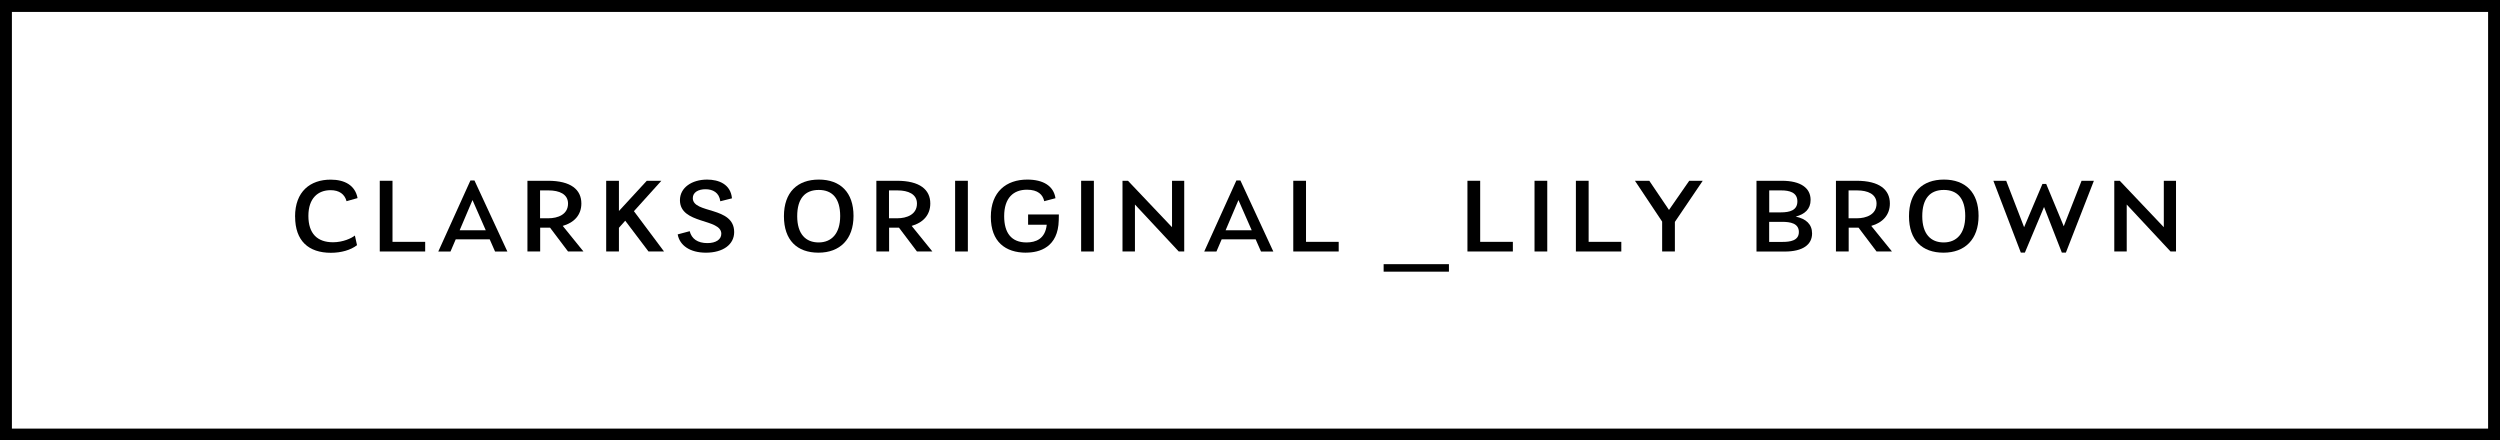 <?xml version="1.0" encoding="UTF-8"?>
<svg id="_レイヤー_2" data-name="レイヤー 2" xmlns="http://www.w3.org/2000/svg" viewBox="0 0 420 74">
  <g id="txt">
    <g>
      <path d="M418,2v70H2V2h416M420,0H0v74h420V0h0Z"/>
      <g>
        <path d="M49.57,36.39c0-4.23,2.56-6.21,5.98-6.21,2.36,0,4.12.95,4.52,3.1l-1.85.52c-.31-1.17-1.22-1.85-2.68-1.85-2.12,0-3.73,1.35-3.73,4.32s1.49,4.43,4.14,4.43c1.67,0,3.1-.67,3.67-1.13l.36,1.62c-1.08.83-2.67,1.28-4.39,1.28-3.75,0-6.01-2-6.01-6.07Z"/>
        <path d="M63.8,30.37h2.14v10.26h5.49v1.62h-7.63v-11.88Z"/>
        <path d="M79.03,30.32h.68l5.53,11.94h-2.07l-.9-2.05h-5.71l-.88,2.05h-2.05l5.4-11.94ZM81.61,38.69l-2.23-5.08-2.16,5.08h4.39Z"/>
        <path d="M88.59,30.37h3.48c3.84,0,5.6,1.49,5.6,3.82,0,1.93-1.22,3.22-3.13,3.76l3.48,4.3h-2.59l-3.02-4h-1.66v4h-2.14v-11.88ZM92.12,36.67c1.6,0,3.31-.63,3.31-2.47,0-1.6-1.49-2.21-3.24-2.21h-1.46v4.68h1.39Z"/>
        <path d="M101.84,30.37h2.14v5.08l4.68-5.08h2.45l-4.61,5.11,5.06,6.77h-2.61l-3.91-5.17-1.06,1.19v3.98h-2.14v-11.88Z"/>
        <path d="M113.84,39.38l2.03-.54c.32,1.28,1.33,2,2.97,2,1.44,0,2.34-.61,2.34-1.57,0-2.61-6.95-1.55-6.95-5.64,0-2.11,2-3.46,4.56-3.46,1.94,0,3.96.76,4.18,3.15l-1.96.49c-.18-1.46-1.26-2.02-2.48-2.02s-2.14.52-2.14,1.49c0,2.67,6.95,1.33,6.95,5.71,0,2.09-1.87,3.46-4.75,3.46-2.66,0-4.41-1.21-4.74-3.08Z"/>
        <path d="M131.7,36.33c0-4.02,2.25-6.16,5.87-6.16s5.82,2.16,5.82,6.1-2.29,6.18-5.89,6.18-5.8-2.11-5.8-6.12ZM141.15,36.3c0-2.99-1.33-4.39-3.6-4.39s-3.62,1.4-3.62,4.41,1.44,4.41,3.6,4.41,3.62-1.48,3.62-4.43Z"/>
        <path d="M147.21,30.37h3.48c3.84,0,5.6,1.49,5.6,3.82,0,1.93-1.22,3.22-3.13,3.76l3.48,4.3h-2.59l-3.02-4h-1.66v4h-2.14v-11.88ZM150.74,36.67c1.6,0,3.31-.63,3.31-2.47,0-1.6-1.49-2.21-3.24-2.21h-1.46v4.68h1.39Z"/>
        <path d="M160.46,30.37h2.14v11.88h-2.14v-11.88Z"/>
        <path d="M172.38,42.45c-3.46,0-5.92-1.82-5.92-6.03s2.61-6.25,6.12-6.25c2.68,0,4.43,1.06,4.74,3.13l-1.89.5c-.23-1.1-1.06-1.93-2.9-1.93-2.25,0-3.83,1.35-3.83,4.45,0,2.81,1.21,4.41,3.75,4.41,1.55,0,3.15-.58,3.4-2.97h-3.13v-1.73h5.17l-.02.95c-.09,4.57-3.24,5.46-5.47,5.46Z"/>
        <path d="M181.63,30.37h2.14v11.88h-2.14v-11.88Z"/>
        <path d="M198.95,30.37v11.88h-.92l-7.36-7.89v7.89h-2.09v-11.88h.92l7.4,7.8v-7.8h2.05Z"/>
        <path d="M207.71,30.32h.68l5.53,11.94h-2.07l-.9-2.05h-5.71l-.88,2.05h-2.05l5.4-11.94ZM210.29,38.69l-2.23-5.08-2.16,5.08h4.39Z"/>
        <path d="M217.27,30.37h2.14v10.26h5.49v1.62h-7.63v-11.88Z"/>
        <path d="M243.42,44.38v1.26h-10.97v-1.26h10.97Z"/>
        <path d="M246.53,30.37h2.14v10.26h5.49v1.62h-7.63v-11.88Z"/>
        <path d="M257.8,30.37h2.14v11.88h-2.14v-11.88Z"/>
        <path d="M264.75,30.37h2.14v10.26h5.49v1.62h-7.63v-11.88Z"/>
        <path d="M279.24,37.23l-4.57-6.86h2.41l3.31,4.9,3.4-4.9h2.27l-4.68,6.91v4.97h-2.14v-5.02Z"/>
        <path d="M295.08,30.37h4.27c3.21,0,4.83,1.24,4.83,3.21,0,1.57-.99,2.41-2.5,2.81,1.75.36,2.75,1.3,2.75,2.83,0,1.89-1.57,3.04-4.59,3.04h-4.75v-11.88ZM301.96,33.83c0-1.55-1.42-1.84-2.68-1.84h-2.05v3.69h1.94c1.51,0,2.79-.34,2.79-1.85ZM299.47,40.64c1.22,0,2.74-.18,2.74-1.66s-1.46-1.71-2.81-1.71h-2.18v3.37h2.25Z"/>
        <path d="M308.42,30.37h3.48c3.84,0,5.6,1.49,5.6,3.82,0,1.93-1.22,3.22-3.13,3.76l3.48,4.3h-2.59l-3.02-4h-1.66v4h-2.14v-11.88ZM311.95,36.67c1.6,0,3.31-.63,3.31-2.47,0-1.6-1.49-2.21-3.24-2.21h-1.46v4.68h1.39Z"/>
        <path d="M320.71,36.33c0-4.02,2.25-6.16,5.87-6.16s5.82,2.16,5.82,6.1-2.29,6.18-5.89,6.18-5.8-2.11-5.8-6.12ZM330.16,36.3c0-2.99-1.33-4.39-3.6-4.39s-3.62,1.4-3.62,4.41,1.44,4.41,3.6,4.41,3.62-1.48,3.62-4.43Z"/>
        <path d="M334.88,30.37h2.16l3.01,7.8,3.08-7.27h.63l2.95,7.11,2.99-7.63h2.07l-4.7,12.06h-.68l-2.99-7.67-3.22,7.67h-.68l-4.61-12.06Z"/>
        <path d="M365.57,30.37v11.88h-.92l-7.36-7.89v7.89h-2.09v-11.88h.92l7.4,7.8v-7.8h2.05Z"/>
      </g>
    </g>
  </g>
</svg>